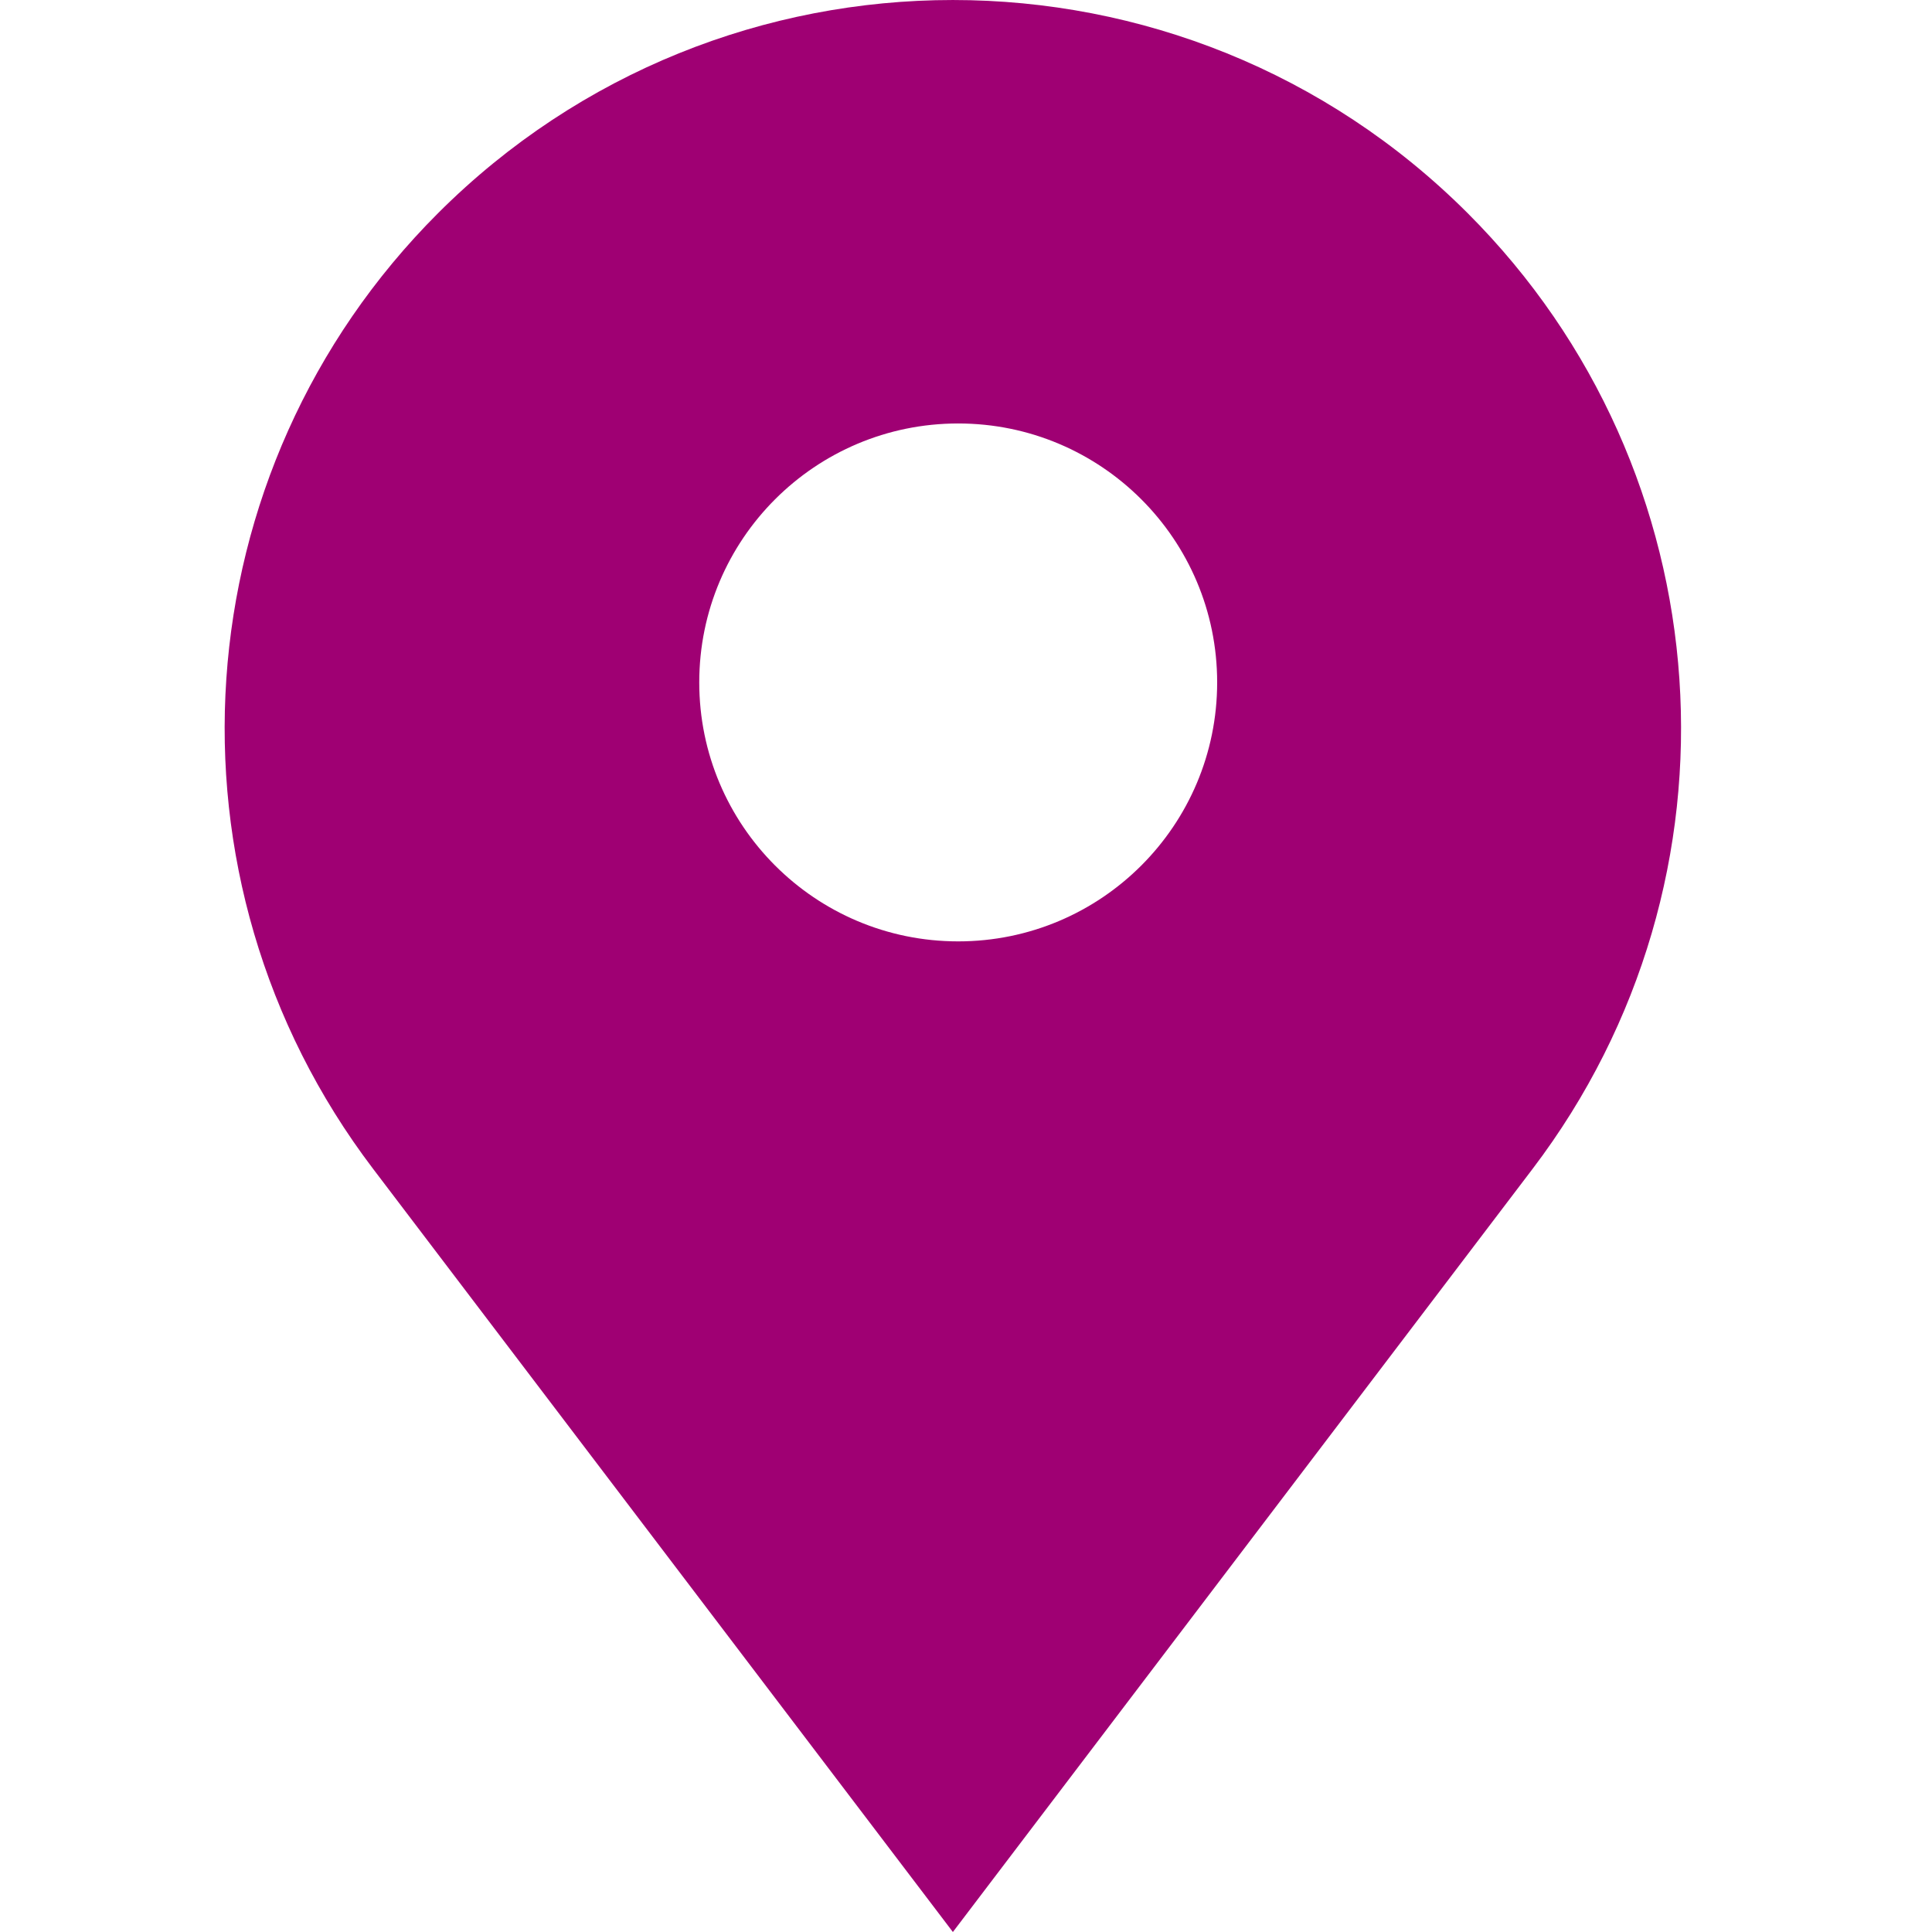 <svg width="24" height="24" viewBox="-5 0 43 43" fill="none" xmlns="http://www.w3.org/2000/svg">
    <path fill-rule="evenodd" clip-rule="evenodd"
        d="M27.668 4.747C21.339 -1.582 11.077 -1.582 4.747 4.747C-0.983 10.477 -1.6 19.559 3.302 26.012L16.208 43L29.113 26.012C34.015 19.559 33.398 10.477 27.668 4.747ZM16.326 20.952C19.509 20.952 22.09 18.371 22.09 15.188C22.09 12.005 19.509 9.425 16.326 9.425C13.143 9.425 10.563 12.005 10.563 15.188C10.563 18.371 13.143 20.952 16.326 20.952Z"
        fill="#9F0073" />
</svg>